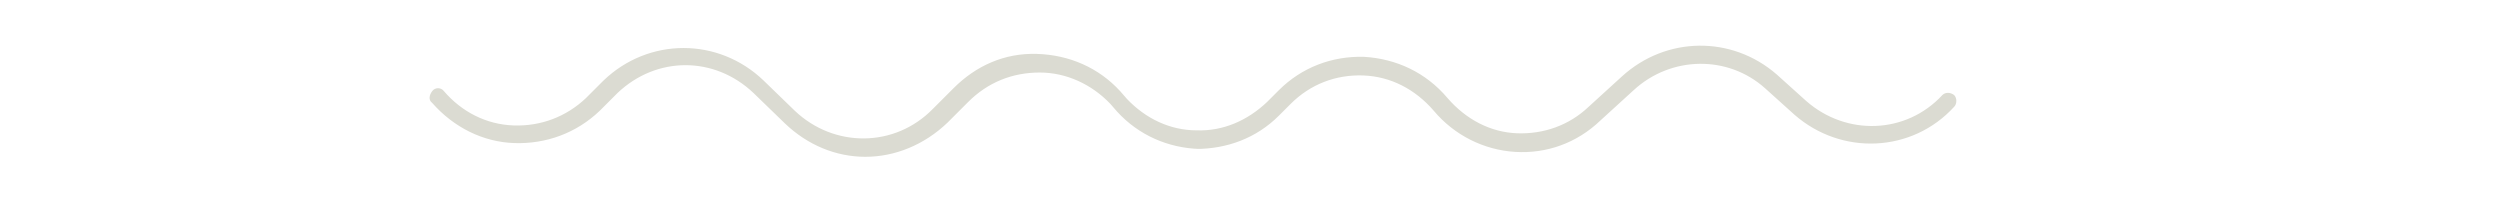 <?xml version="1.0" encoding="UTF-8"?>
<svg id="Layer_1" xmlns="http://www.w3.org/2000/svg" version="1.1" viewBox="0 0 255.1 21.3">
  <!-- Generator: Adobe Illustrator 29.0.1, SVG Export Plug-In . SVG Version: 2.1.0 Build 192)  -->
  <defs>
    <style>
      .st0 {
        fill: #dbdbd2;
      }
    </style>
  </defs>
  <path class="st0" d="M122,15.2c3.2,0,6.2-1.1,8.5-3.4l1.2-1.2c2-2,4.6-3,7.4-2.9,2.8.1,5.3,1.4,7.2,3.6,2.1,2.5,5.1,4,8.3,4.2,3.2.2,6.3-.9,8.7-3.2l3.4-3.1c3.8-3.5,9.6-3.6,13.4-.2l3,2.7c4.8,4.2,12,3.9,16.3-.8.3-.3.3-.9,0-1.2-.4-.3-.9-.3-1.2,0-3.7,4-9.8,4.2-13.9.6l-3-2.7c-4.6-4-11.3-3.9-15.8.2l-3.4,3.1c-2,1.9-4.6,2.8-7.3,2.7-2.7-.1-5.2-1.4-7.1-3.6-2.2-2.6-5.2-4-8.5-4.2-3.3-.1-6.4,1.1-8.7,3.4l-1.2,1.2c-2,1.9-4.5,3-7.2,2.9-2.7,0-5.2-1.2-7.1-3.2l-.7-.8c-2.2-2.4-5.2-3.7-8.5-3.8s-6.2,1.2-8.5,3.5l-2.1,2.1c-3.9,4-10.1,4-14.1.2l-3.2-3.1c-4.6-4.4-11.7-4.4-16.3,0l-1.8,1.8c-2,1.9-4.6,2.9-7.4,2.8-2.8-.1-5.3-1.4-7.1-3.5-.3-.4-.9-.4-1.2,0s-.4.9,0,1.2c2.2,2.5,5.2,4,8.4,4.1,3.2.1,6.3-1,8.7-3.3l1.8-1.8c4-3.8,9.9-3.8,13.9,0l3.2,3.1c2.3,2.2,5.2,3.4,8.2,3.4s6-1.2,8.4-3.5l2.1-2.1c2-2,4.5-3,7.3-3,2.7,0,5.3,1.2,7.2,3.2l.7.8c2.2,2.4,5.2,3.7,8.4,3.8Z"/>
</svg>